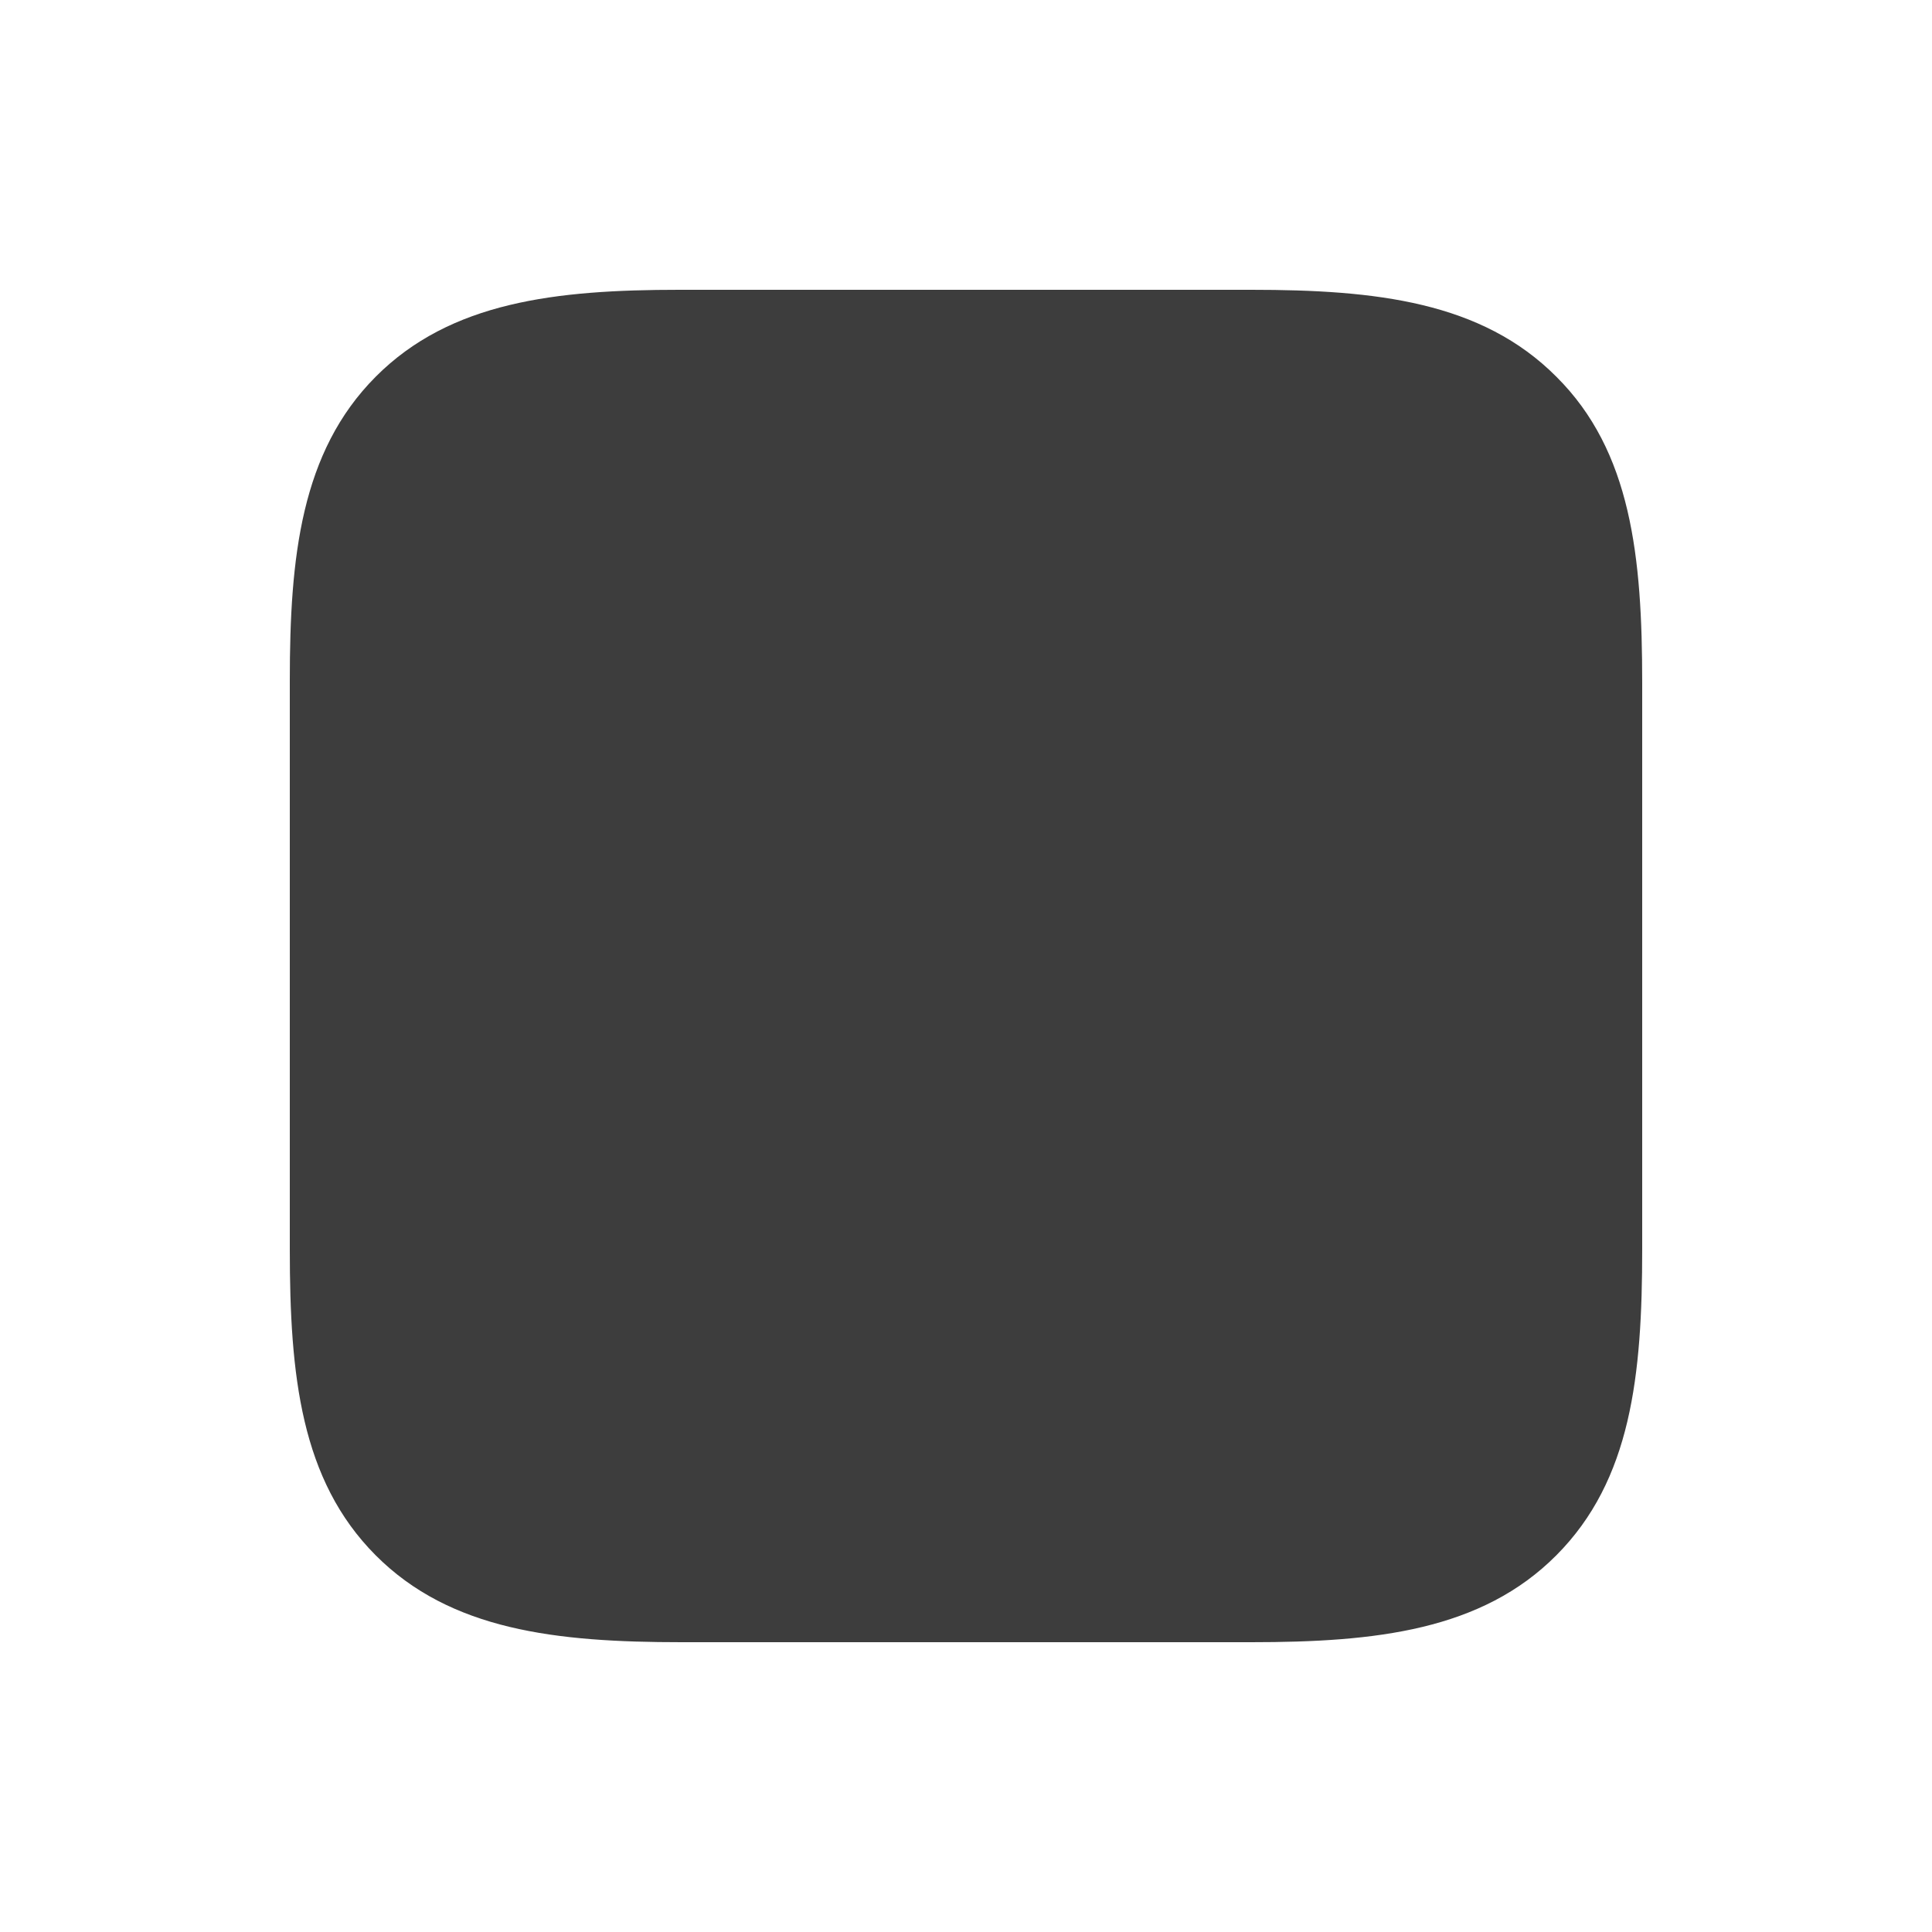 <svg width="40" height="40" viewBox="0 0 40 40" fill="none" xmlns="http://www.w3.org/2000/svg">
<path d="M32.224 7.801C30.676 6.245 28.489 6 25.907 6H14.063C11.513 6 9.326 6.244 7.777 7.801C6.228 9.357 6 11.539 6 14.087V25.867C6 28.477 6.227 30.643 7.776 32.199C9.326 33.755 11.512 34 14.108 34H25.907C28.488 34 30.675 33.756 32.224 32.199C33.773 30.643 34 28.477 34 25.867V14.133C34 11.523 33.773 9.341 32.224 7.801Z" fill="#3D3D3D"/>
</svg>
